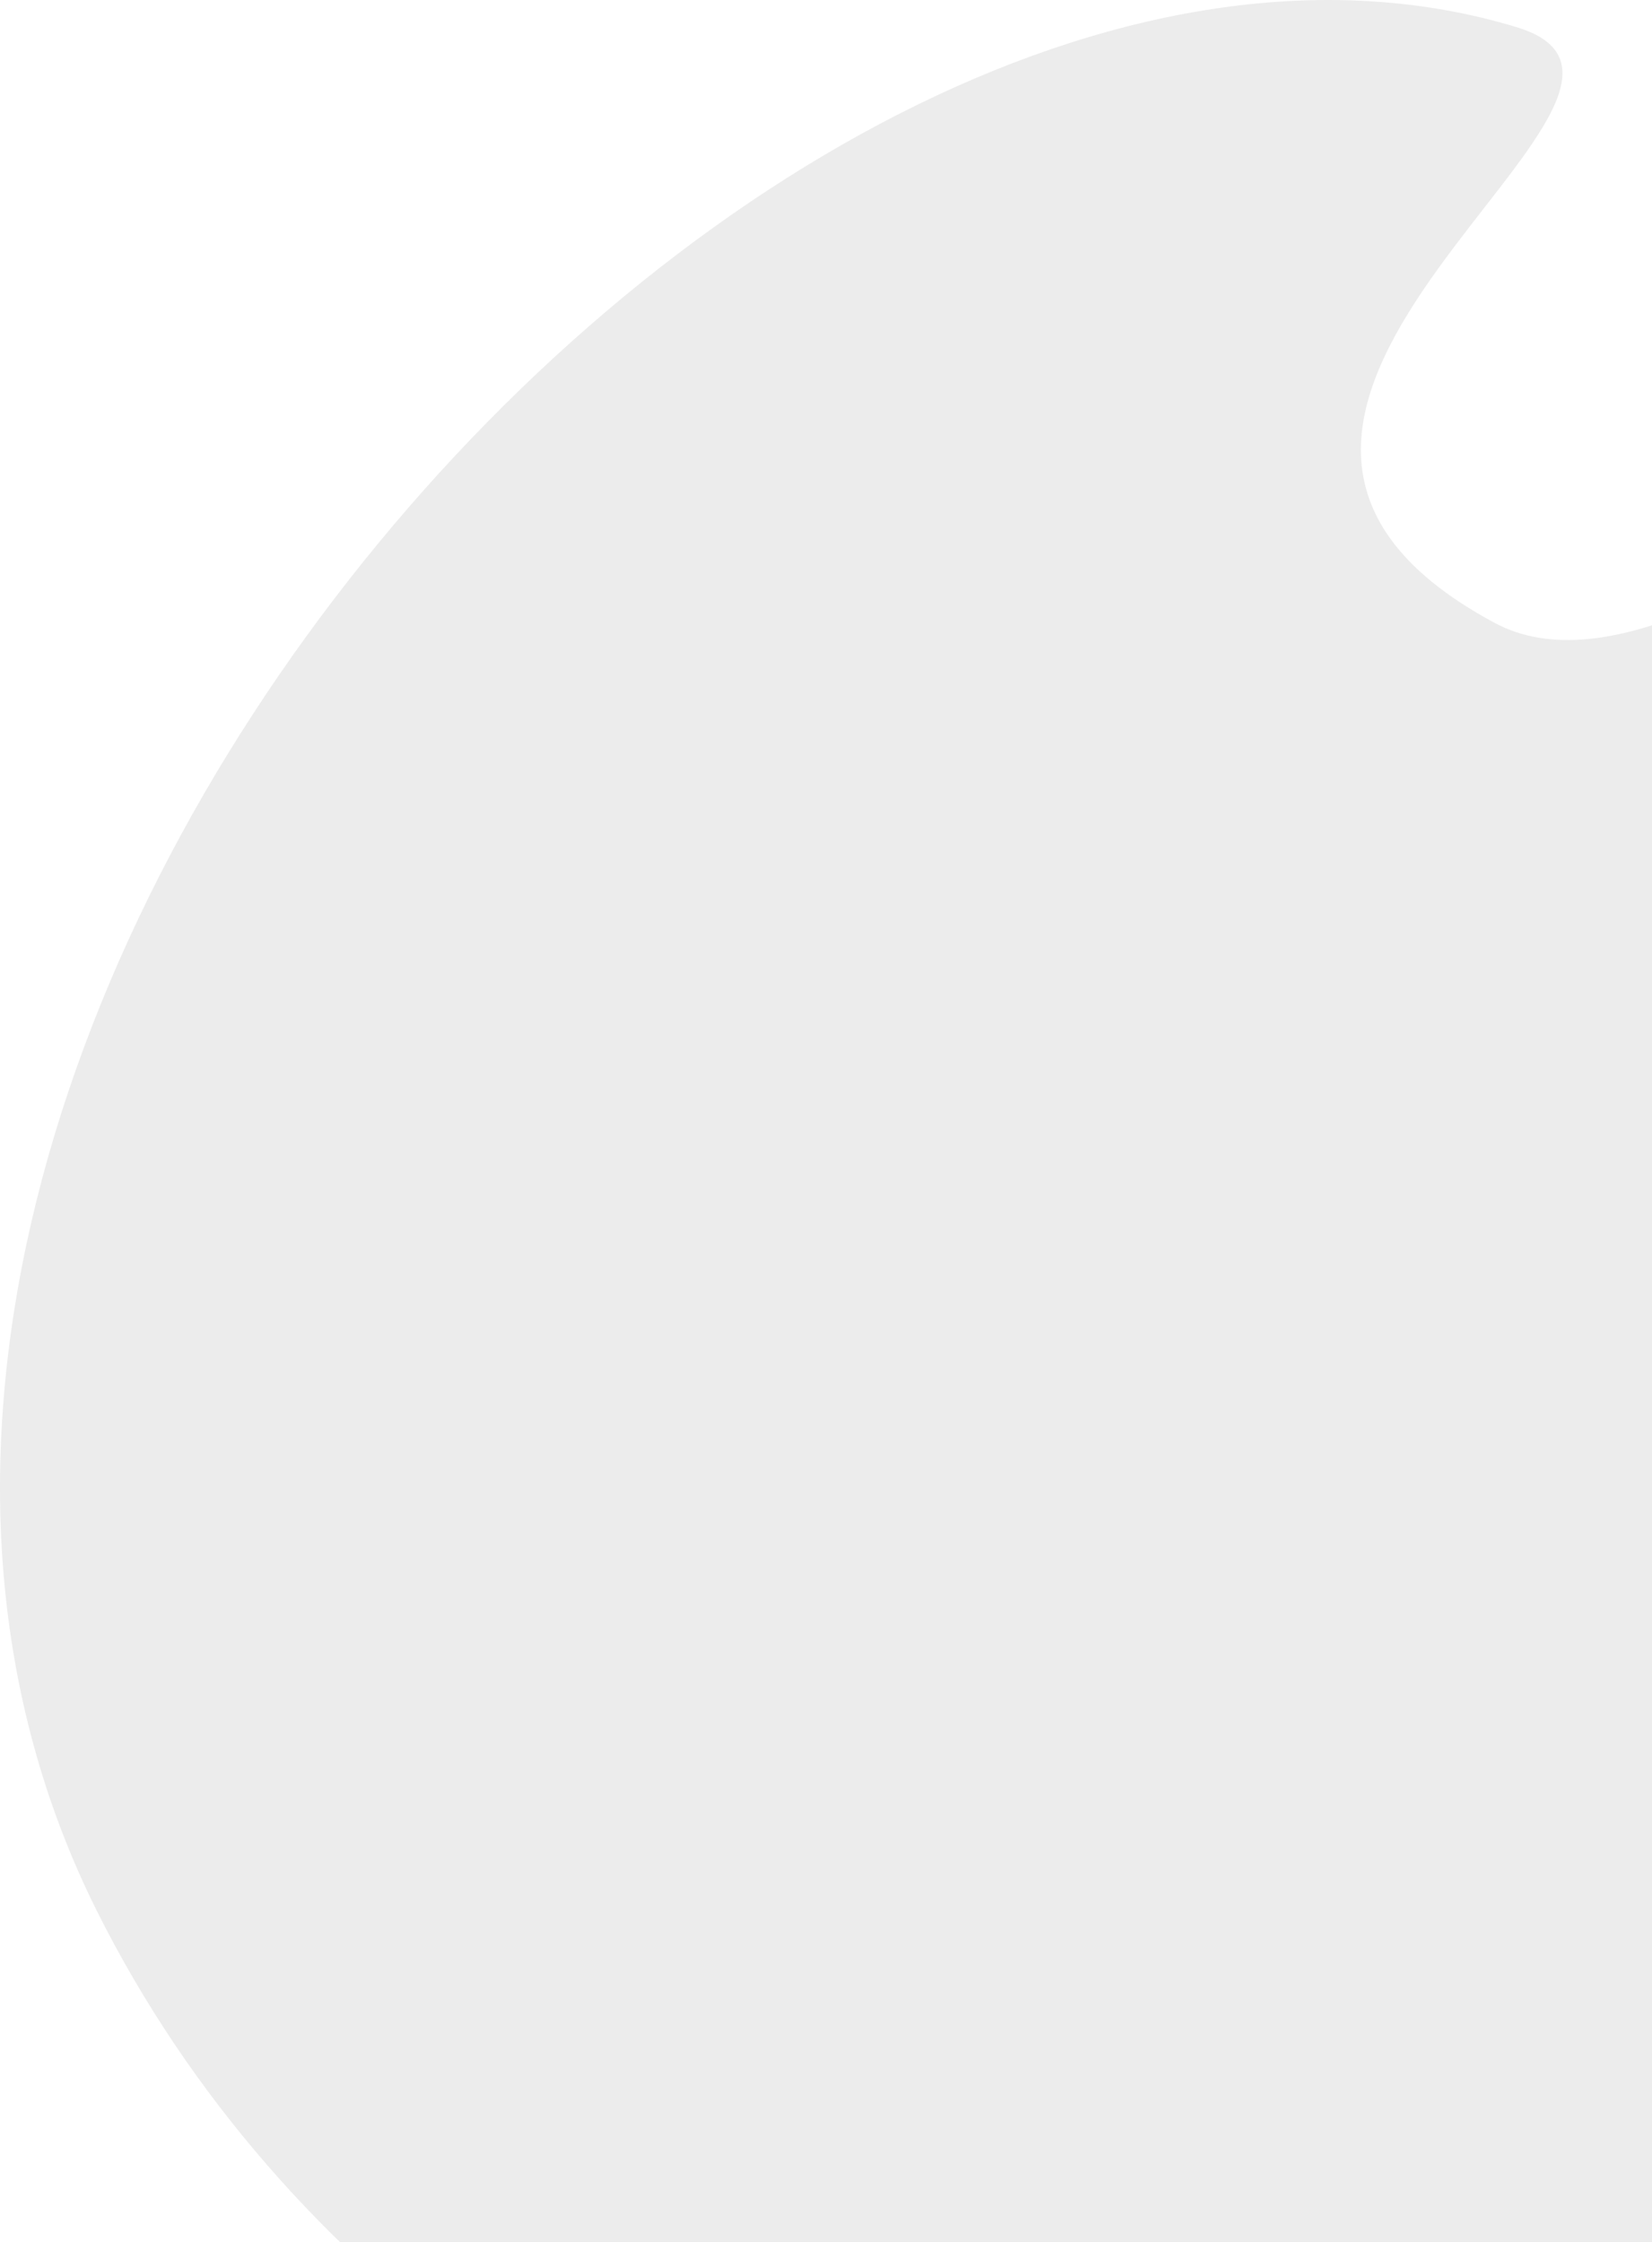 <svg width="98" height="133" viewBox="0 0 98 133" fill="none" xmlns="http://www.w3.org/2000/svg">
<path d="M89.935 1.602C102.796 5.441 65.104 24.301 88.661 36.95C101.904 44.064 130.81 11.879 145.326 4.651C157.678 -1.448 179.325 -2.69 190.276 18.541C204.156 45.419 192.059 115.325 142.015 143.445C91.463 171.678 27.794 157.336 5.765 113.405C-19.83 62.246 45.494 -11.837 89.935 1.602ZM105.342 74.443C114.638 92.964 165.191 68.796 153.603 42.822C146.09 25.995 96.556 56.939 105.342 74.443Z" fill="#434343" fill-opacity="0.1"/>
</svg>
